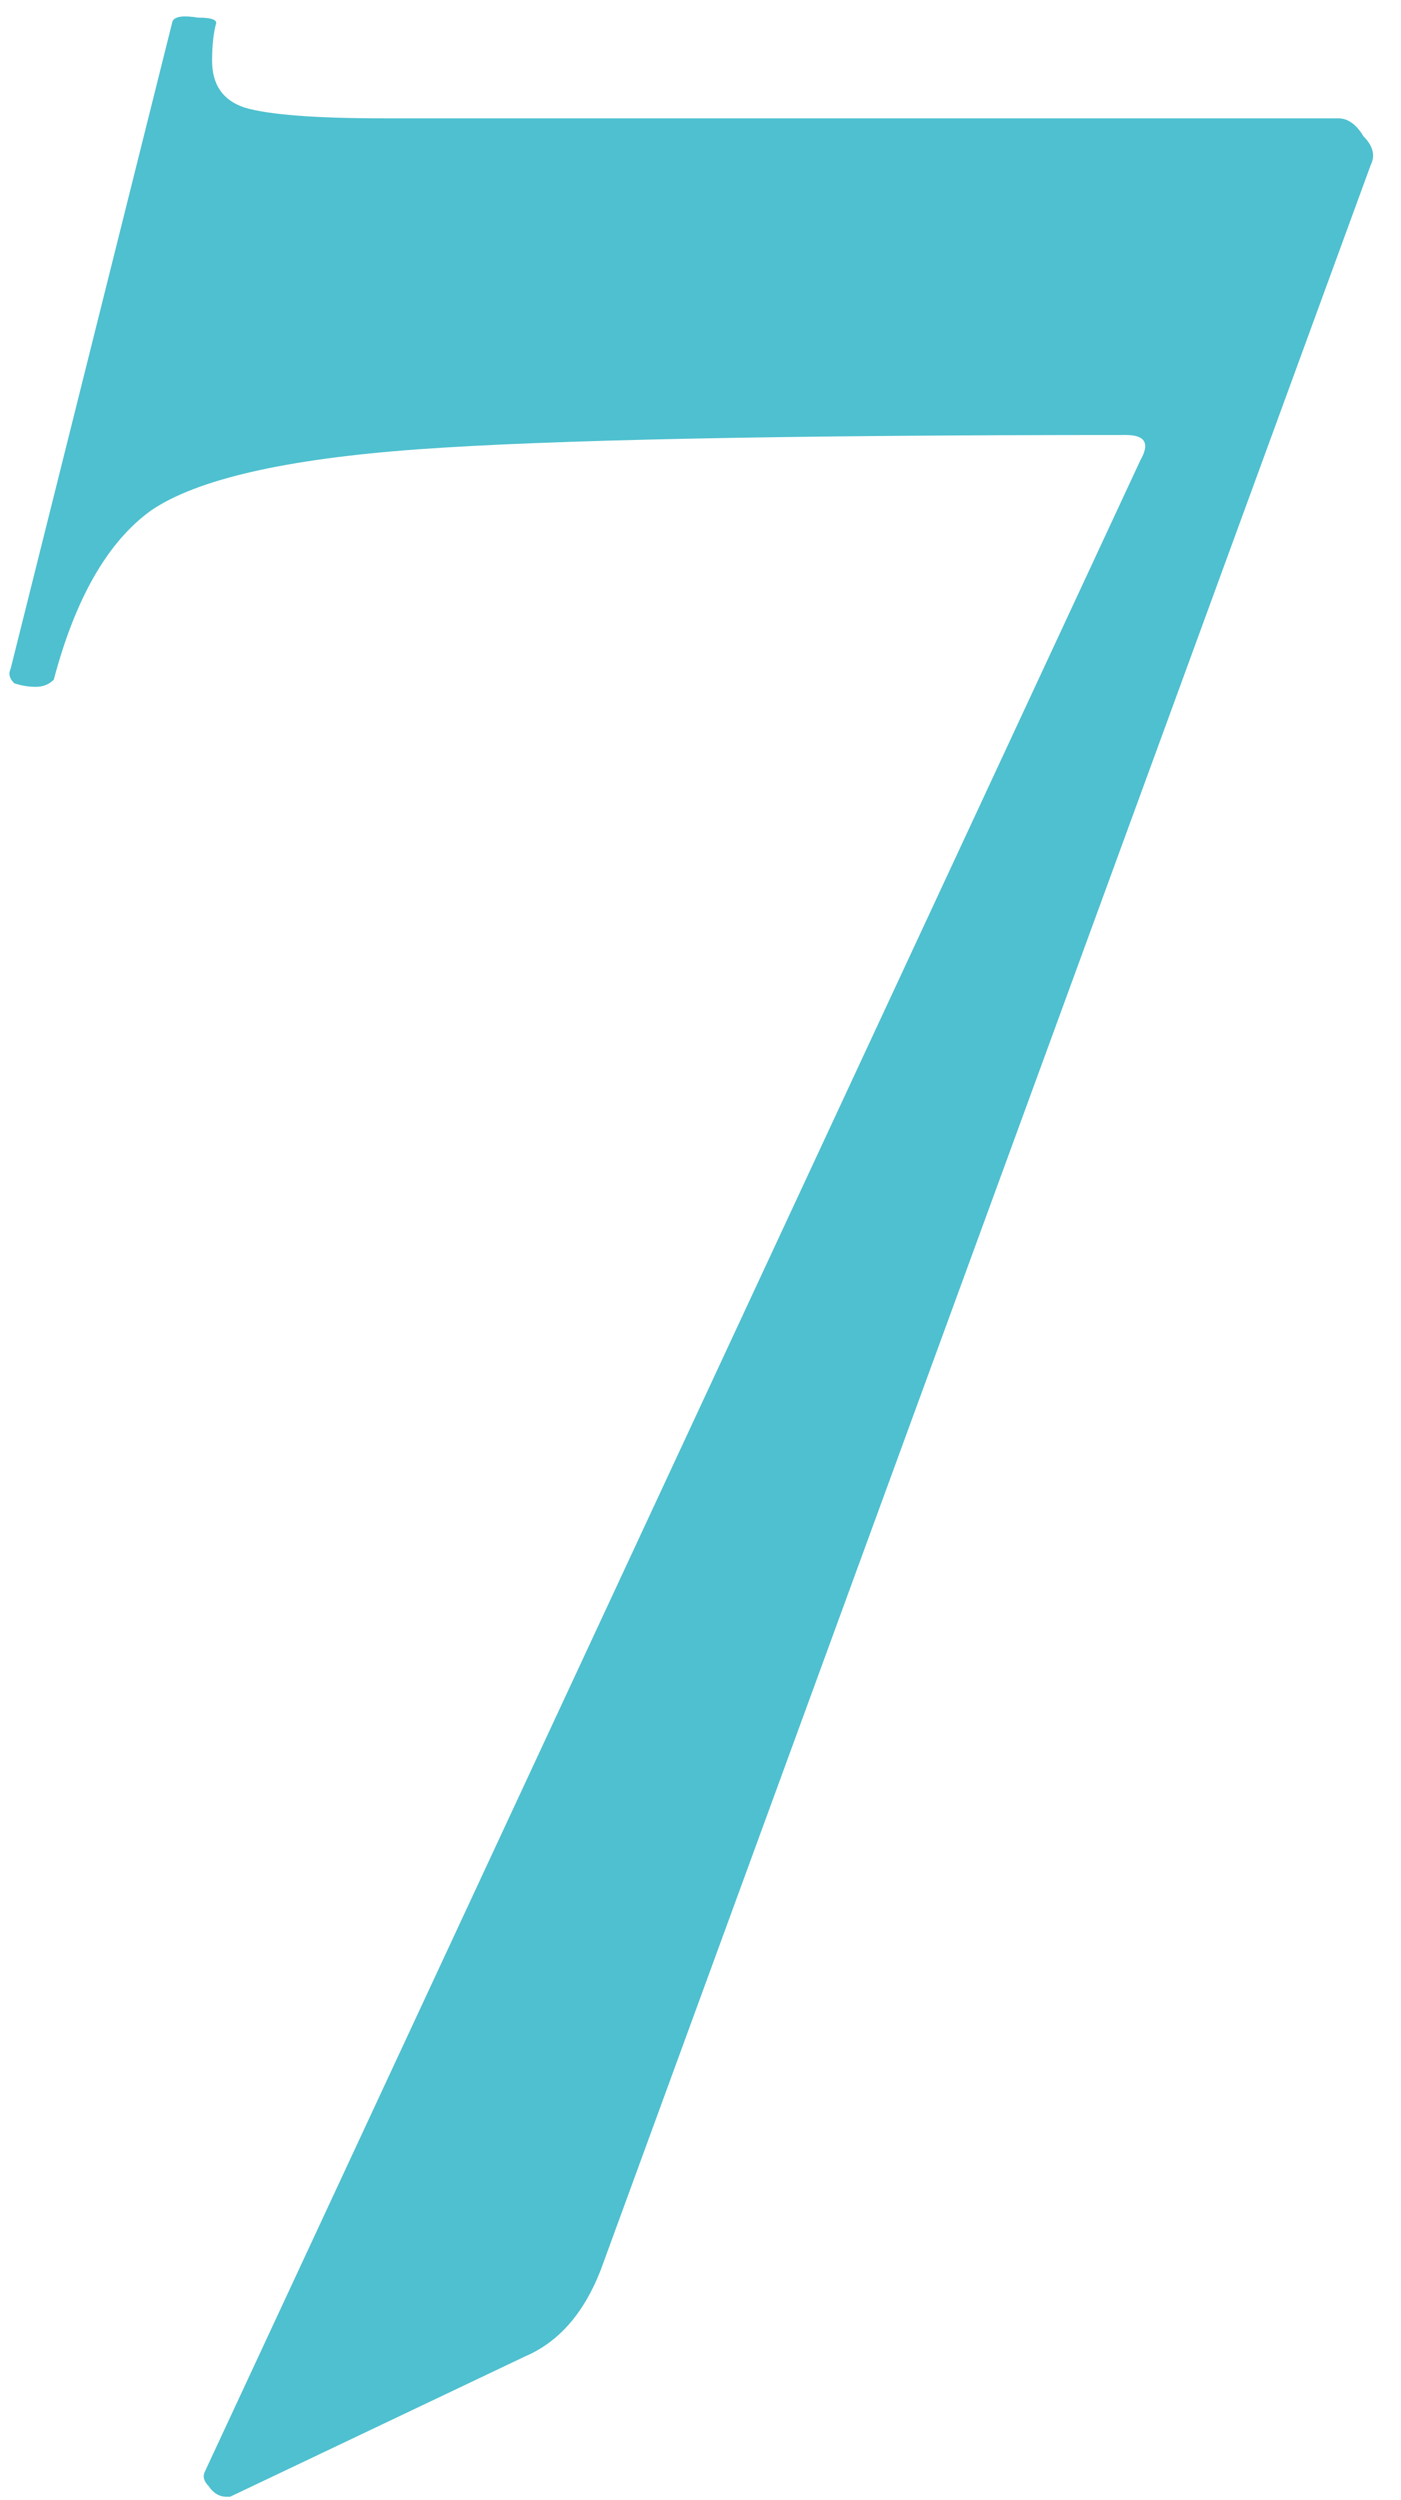 <svg width="51" height="91" viewBox="0 0 51 91" fill="none" xmlns="http://www.w3.org/2000/svg">
<path d="M21.867 82.634C21.256 84.206 20.339 85.254 19.116 85.777L8.376 90.886H8.245C7.983 90.886 7.765 90.755 7.59 90.493C7.416 90.318 7.372 90.143 7.459 89.969L41.514 16.751C41.863 16.14 41.688 15.835 40.99 15.835C28.59 15.835 19.989 16.009 15.187 16.358C10.384 16.708 7.154 17.45 5.495 18.585C3.923 19.72 2.744 21.772 1.958 24.741C1.783 24.916 1.565 25.003 1.303 25.003C1.041 25.003 0.779 24.959 0.517 24.872C0.343 24.698 0.299 24.523 0.386 24.348L6.28 0.772C6.368 0.597 6.673 0.554 7.197 0.641C7.721 0.641 7.939 0.728 7.852 0.903C7.765 1.252 7.721 1.689 7.721 2.213C7.721 3.086 8.114 3.653 8.9 3.915C9.773 4.177 11.476 4.308 14.008 4.308H48.718C49.067 4.308 49.373 4.527 49.635 4.963C49.984 5.313 50.071 5.662 49.896 6.011L21.867 82.634Z" fill="#4EC0CF"/>
</svg>
